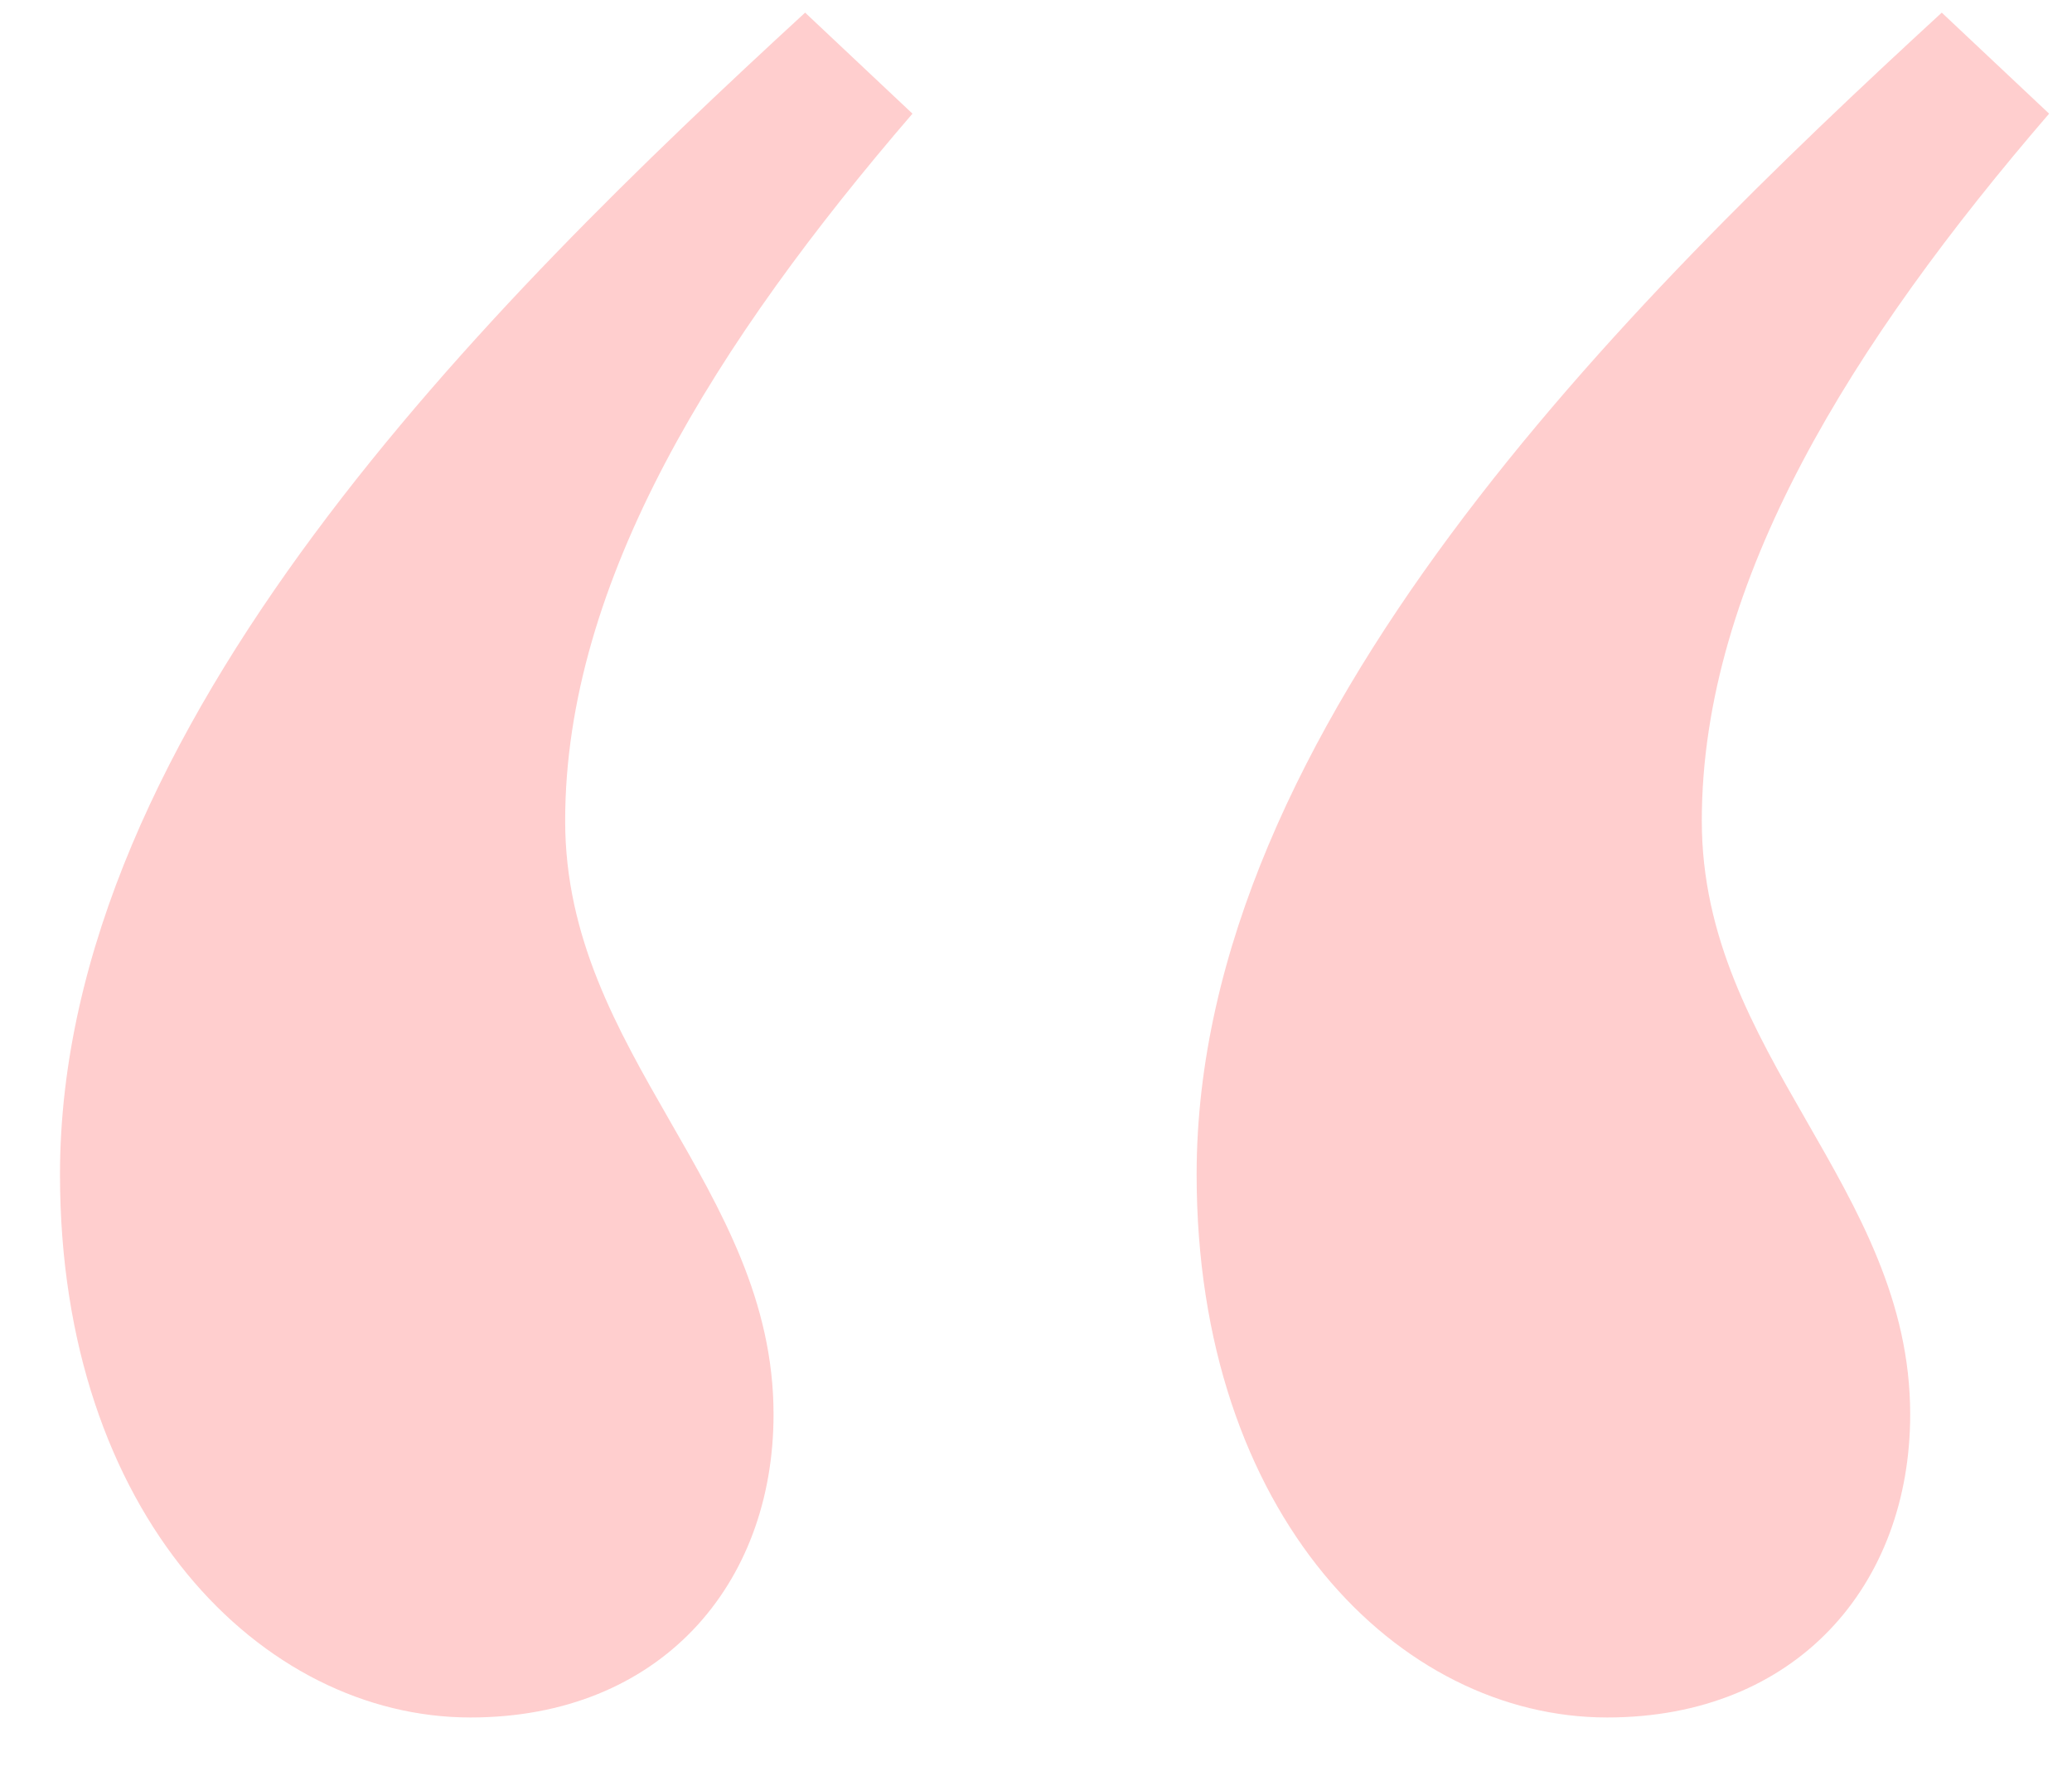 <?xml version="1.0" encoding="UTF-8"?> <svg xmlns="http://www.w3.org/2000/svg" width="21" height="18" viewBox="0 0 21 18" fill="none"> <path d="M12.128 11.904C12.128 7.36 16.48 3.072 19.68 0.128L20.768 1.152C18.784 3.456 17.248 5.888 17.248 8.32C17.248 10.688 19.36 12.032 19.36 14.336C19.36 16.064 18.208 17.408 16.288 17.408C14.176 17.408 12.128 15.36 12.128 11.904ZM0.608 11.904C0.608 7.36 4.96 3.072 8.16 0.128L9.248 1.152C7.264 3.456 5.728 5.888 5.728 8.32C5.728 10.688 7.84 12.032 7.84 14.336C7.84 16.064 6.688 17.408 4.768 17.408C2.656 17.408 0.608 15.36 0.608 11.904Z" fill="#FFCECE"></path> </svg> 